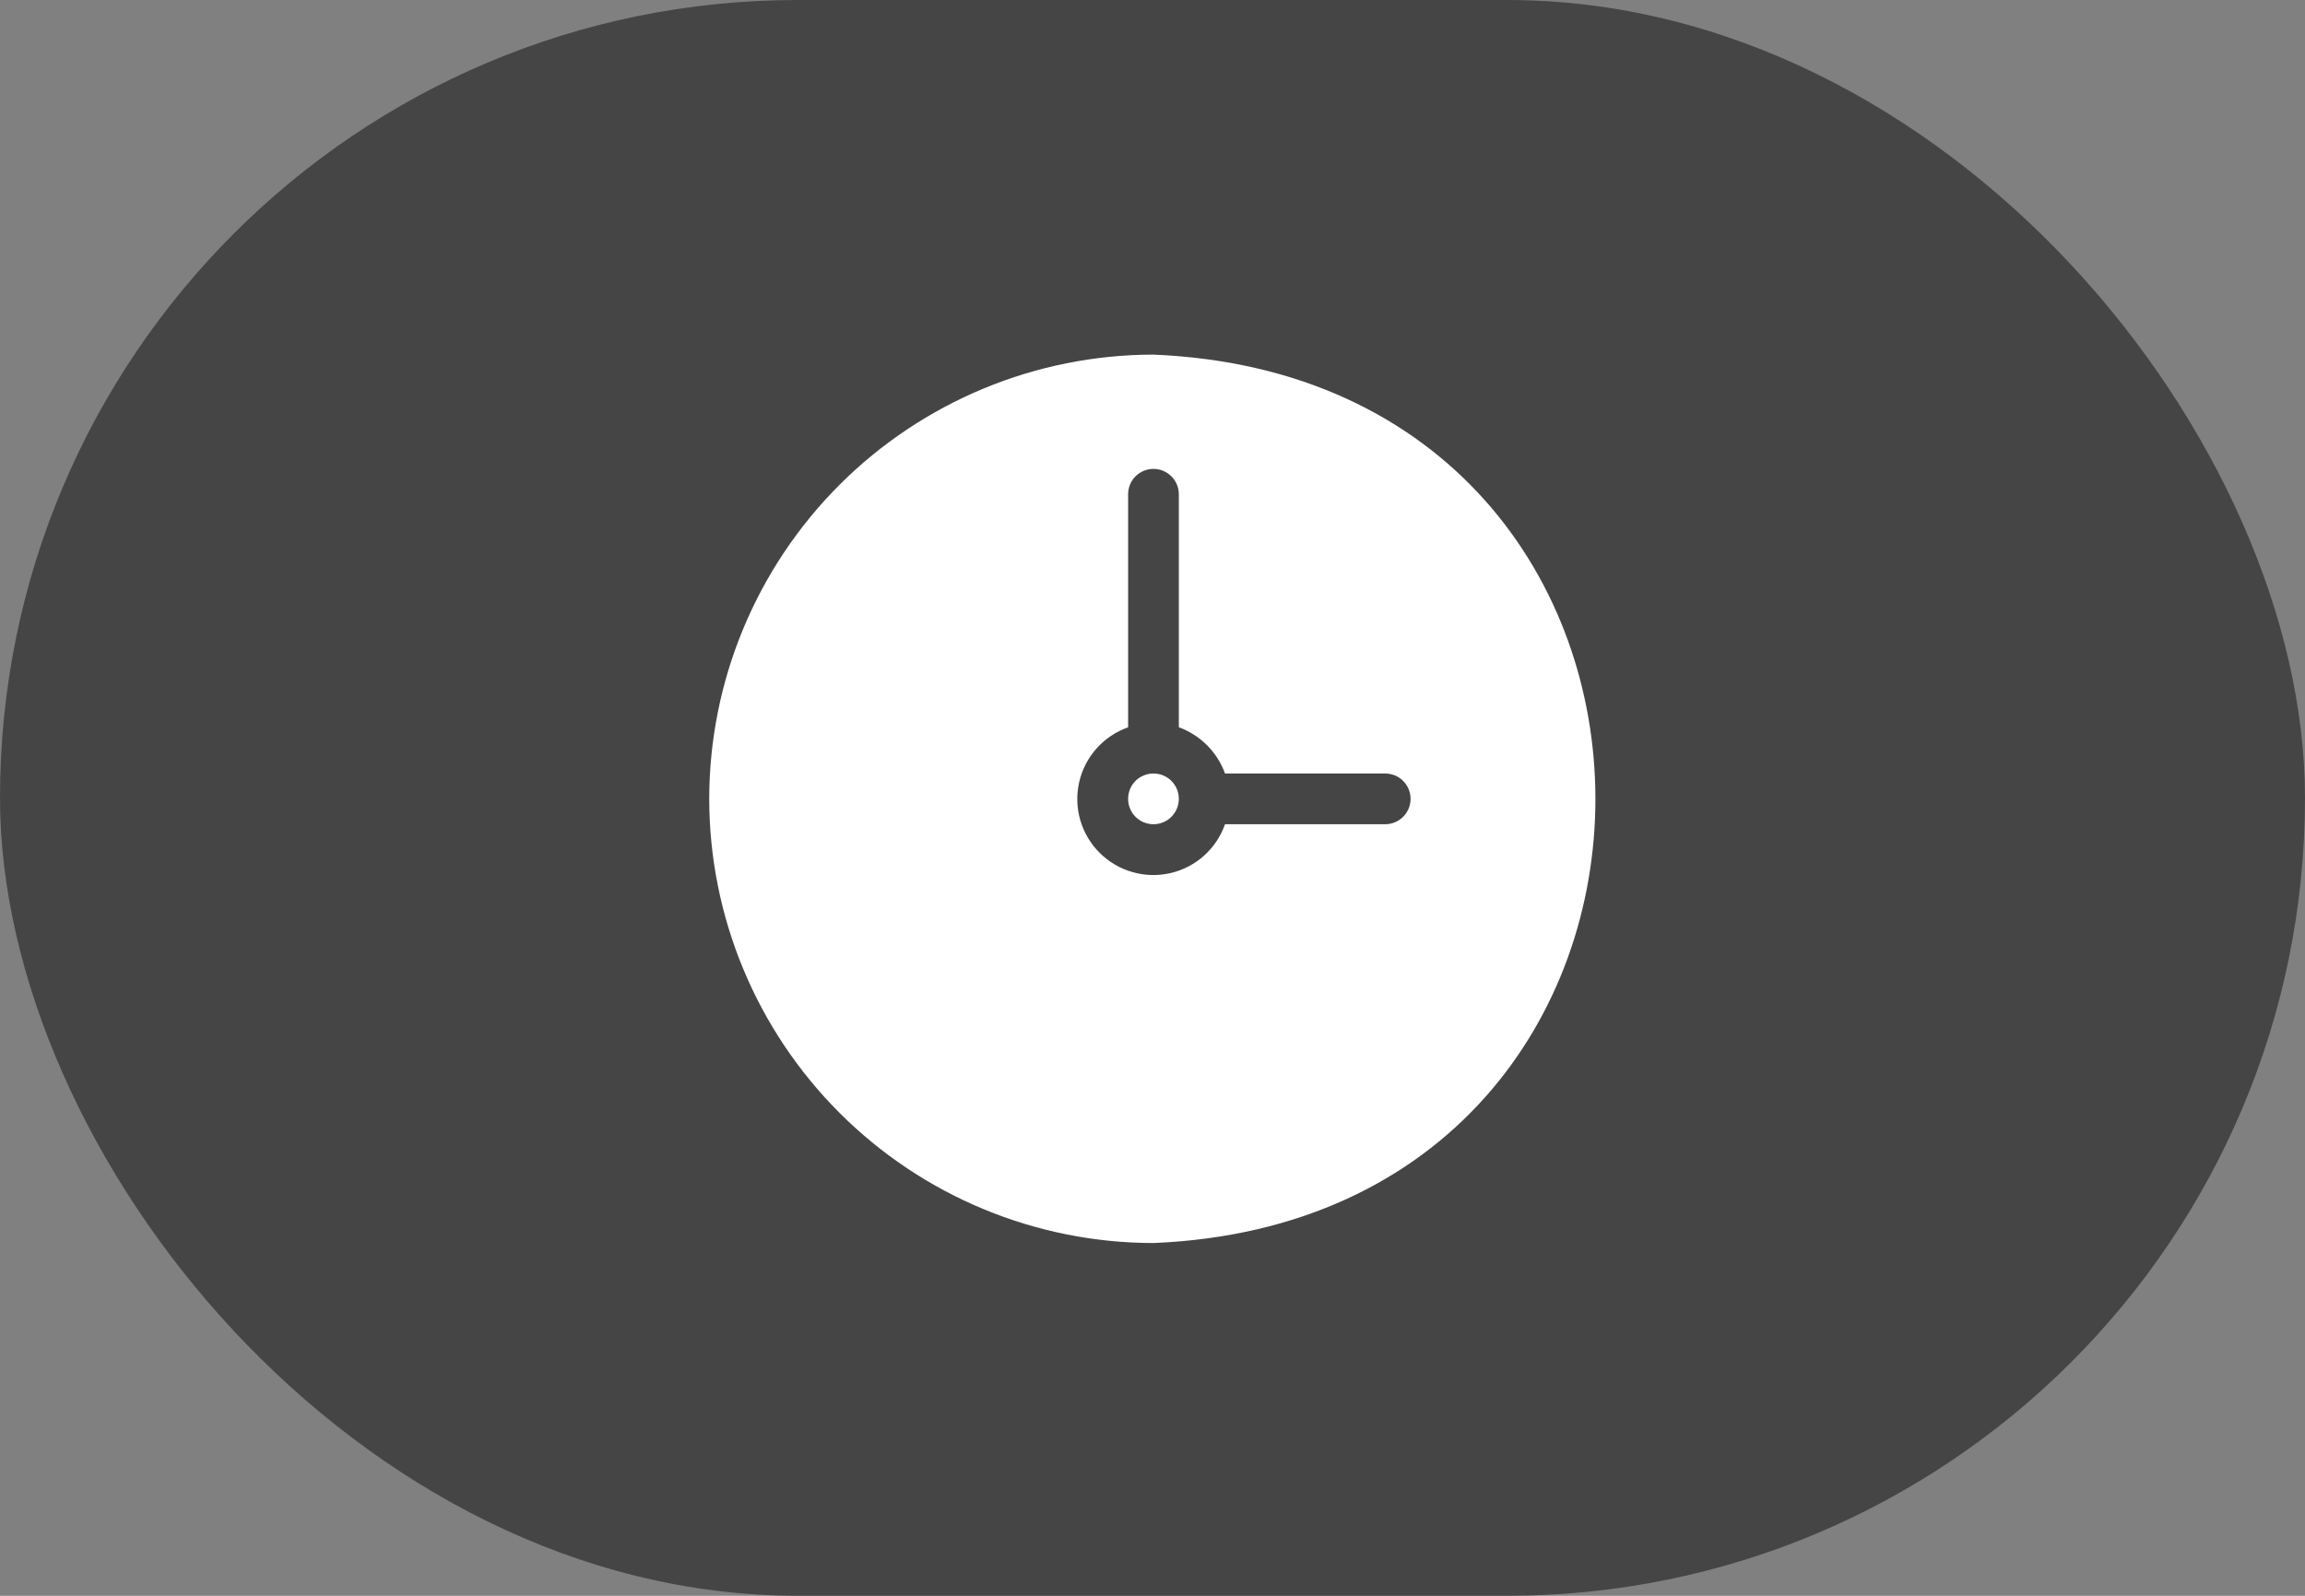 <?xml version="1.0" encoding="UTF-8"?> <svg xmlns="http://www.w3.org/2000/svg" width="26" height="18" viewBox="0 0 26 18" fill="none"><rect x="0" y="0" width="26" height="18" fill="#808080" stroke="none"/><rect width="26" height="18" rx="9" fill="#454545"></rect><path d="M8 9.011C8.001 10.339 8.53 11.613 9.469 12.552C10.409 13.492 11.682 14.02 13.011 14.021C19.659 13.747 19.656 4.275 13.011 4C11.682 4.001 10.409 4.53 9.469 5.469C8.53 6.409 8.001 7.682 8 9.011ZM13.297 5.575V8.203C13.417 8.247 13.525 8.316 13.615 8.406C13.705 8.496 13.775 8.605 13.818 8.725H15.625C15.701 8.725 15.774 8.755 15.827 8.808C15.881 8.862 15.911 8.935 15.911 9.011C15.911 9.087 15.881 9.16 15.827 9.213C15.774 9.267 15.701 9.297 15.625 9.297H13.818C13.77 9.434 13.688 9.556 13.58 9.653C13.472 9.749 13.341 9.817 13.199 9.849C13.058 9.881 12.911 9.877 12.771 9.836C12.632 9.796 12.505 9.721 12.403 9.619C12.3 9.516 12.226 9.39 12.185 9.25C12.145 9.111 12.141 8.964 12.173 8.822C12.205 8.681 12.273 8.55 12.369 8.442C12.466 8.334 12.588 8.252 12.725 8.204V5.575C12.725 5.499 12.755 5.426 12.808 5.373C12.862 5.319 12.935 5.289 13.011 5.289C13.087 5.289 13.159 5.319 13.213 5.373C13.267 5.426 13.297 5.499 13.297 5.575Z" fill="white"></path><path d="M13.011 9.297C13.087 9.297 13.16 9.267 13.213 9.213C13.267 9.16 13.297 9.087 13.297 9.011C13.297 8.935 13.267 8.862 13.213 8.808C13.16 8.755 13.087 8.725 13.011 8.725C12.935 8.725 12.862 8.755 12.808 8.808C12.755 8.862 12.725 8.935 12.725 9.011C12.725 9.087 12.755 9.16 12.808 9.213C12.862 9.267 12.935 9.297 13.011 9.297Z" fill="white"></path></svg> 